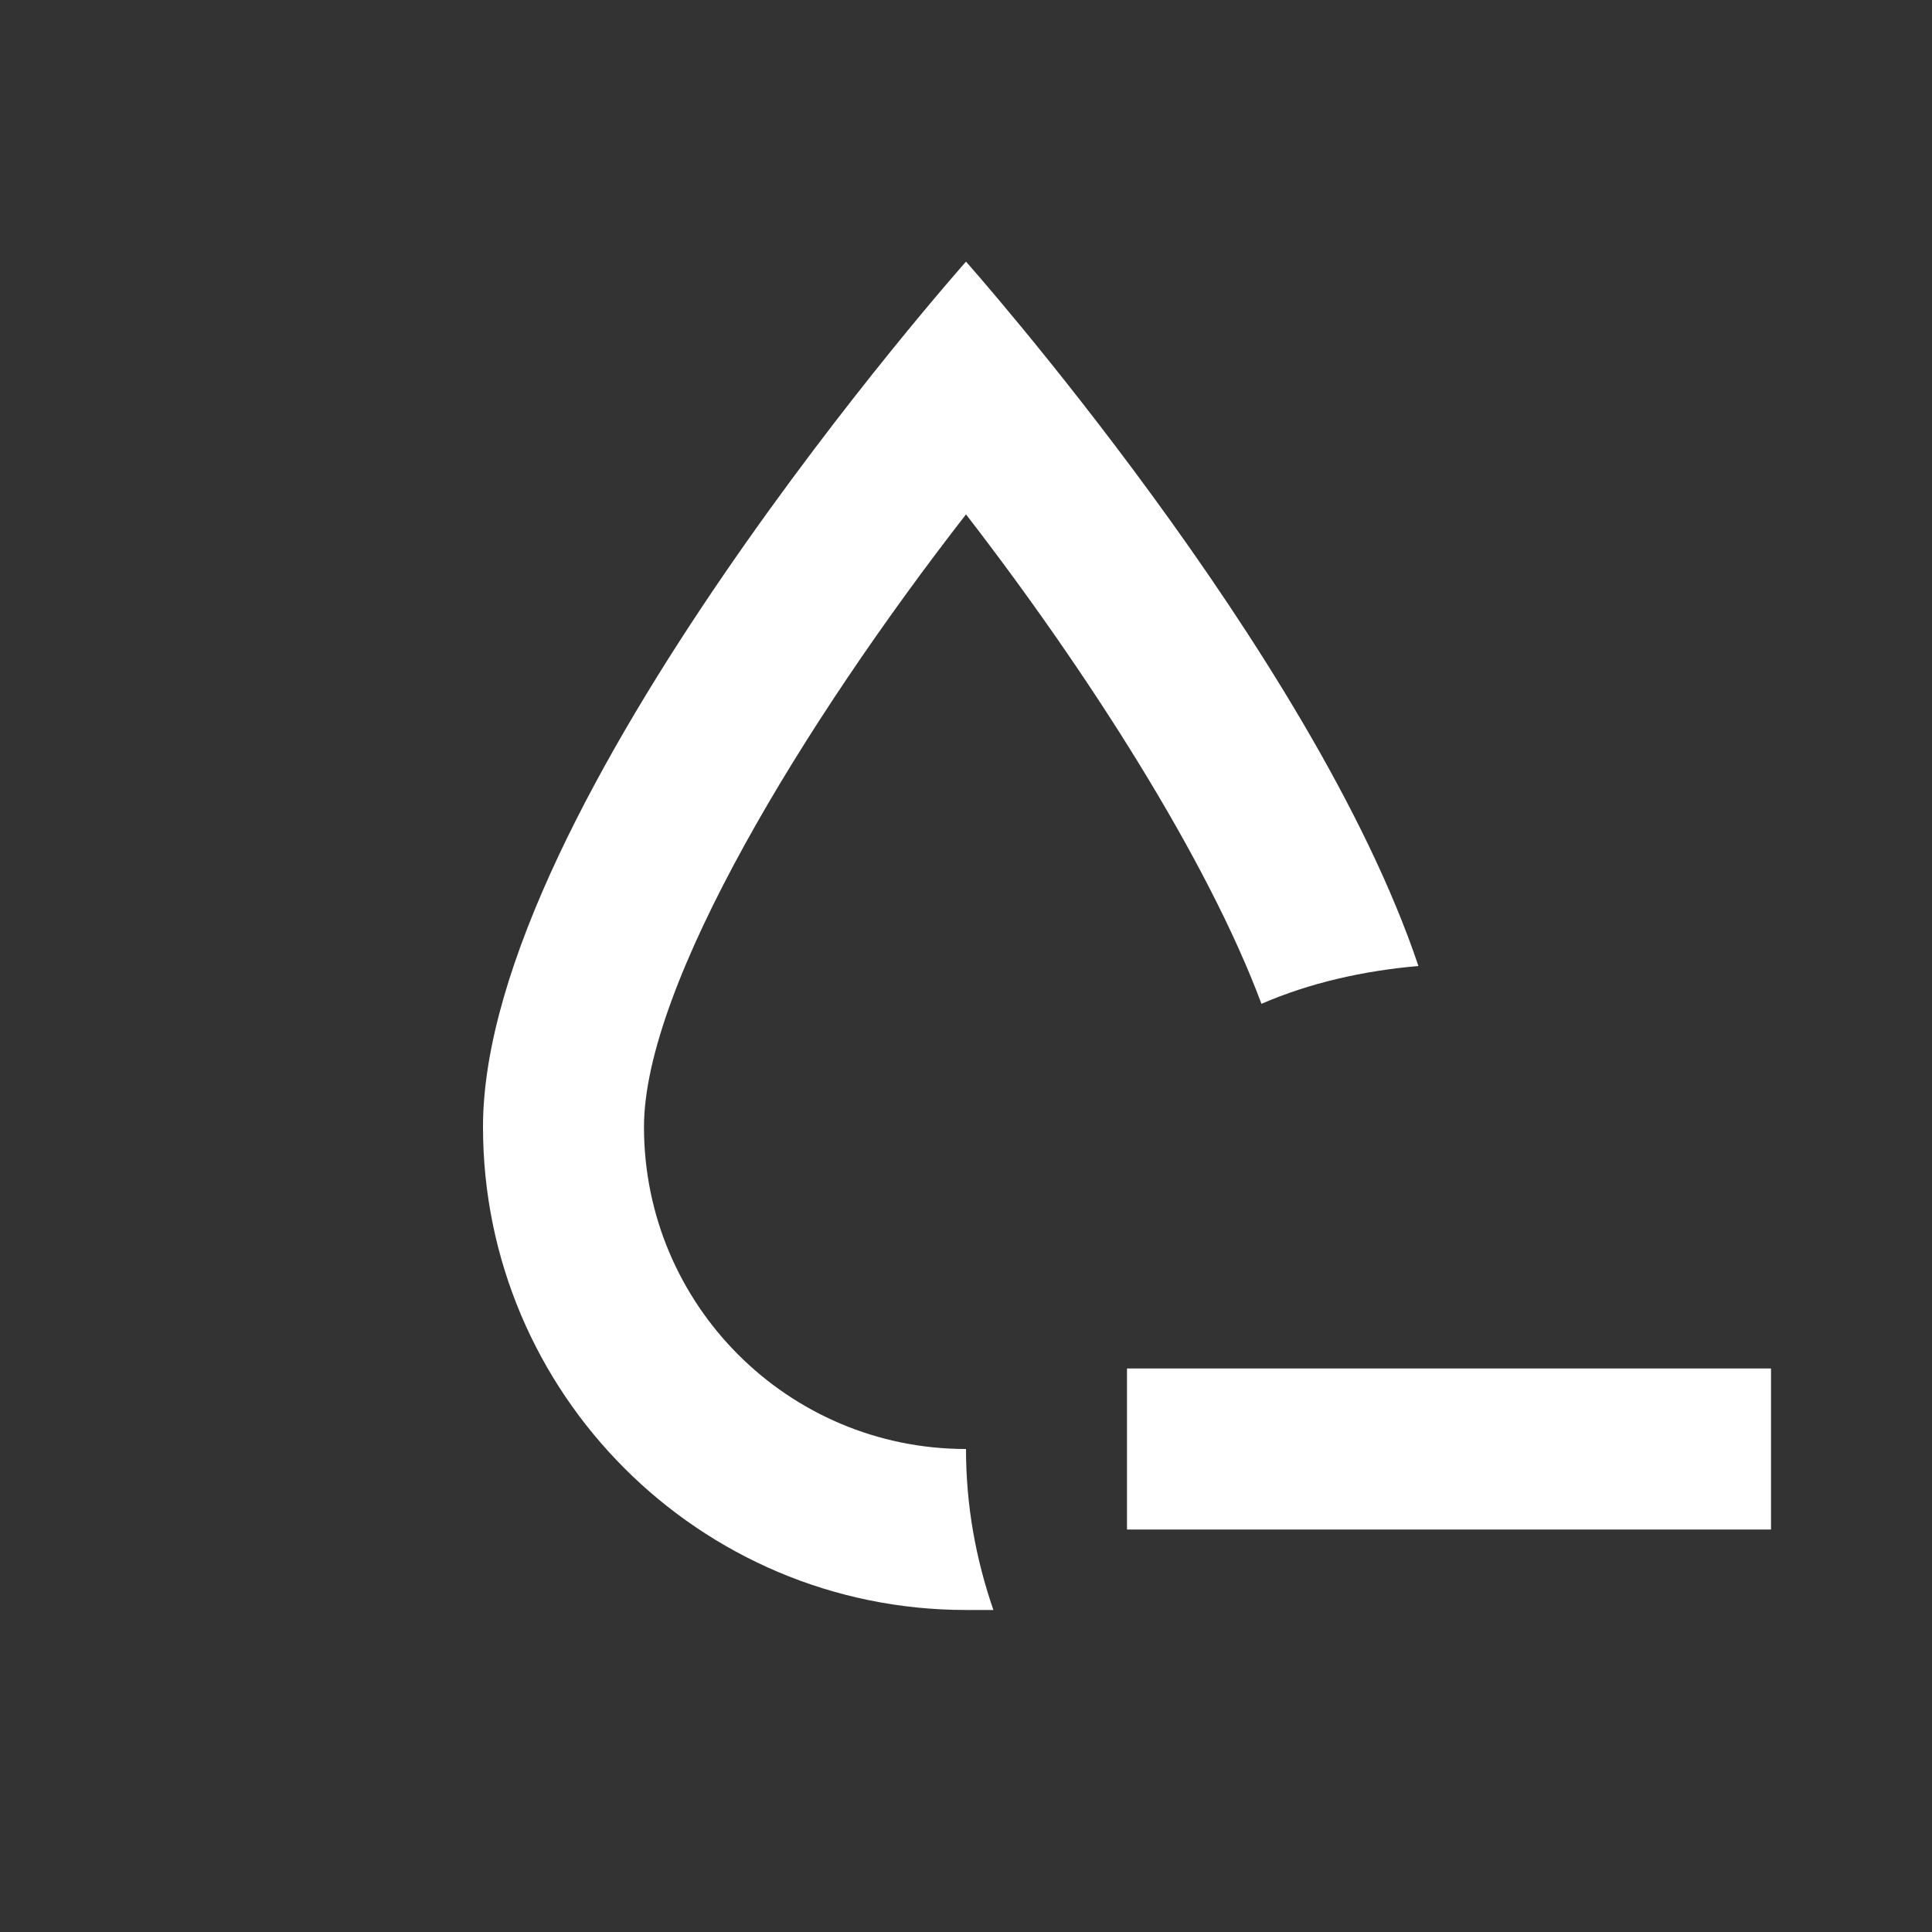 <svg width="40" height="40" viewBox="0 0 40 40" fill="none" xmlns="http://www.w3.org/2000/svg">
<rect x="0" y="0" width="40" height="40" fill="#333333" stroke="none"/>
<path d="M36.667 28.333V31.667H23.333V28.333H36.667ZM13.333 23.333C13.333 20.383 16.667 14.933 20 10.65C22.5 13.883 25 17.783 26.117 20.783C27.117 20.35 28.217 20.1 29.367 20C27.183 13.5 20 5.417 20 5.417C20 5.417 10 16.667 10 23.333C10 28.85 14.483 33.333 20 33.333H20.567C20.2 32.267 20 31.167 20 30C16.317 30 13.333 27.017 13.333 23.333Z" fill="white"/>
</svg>
